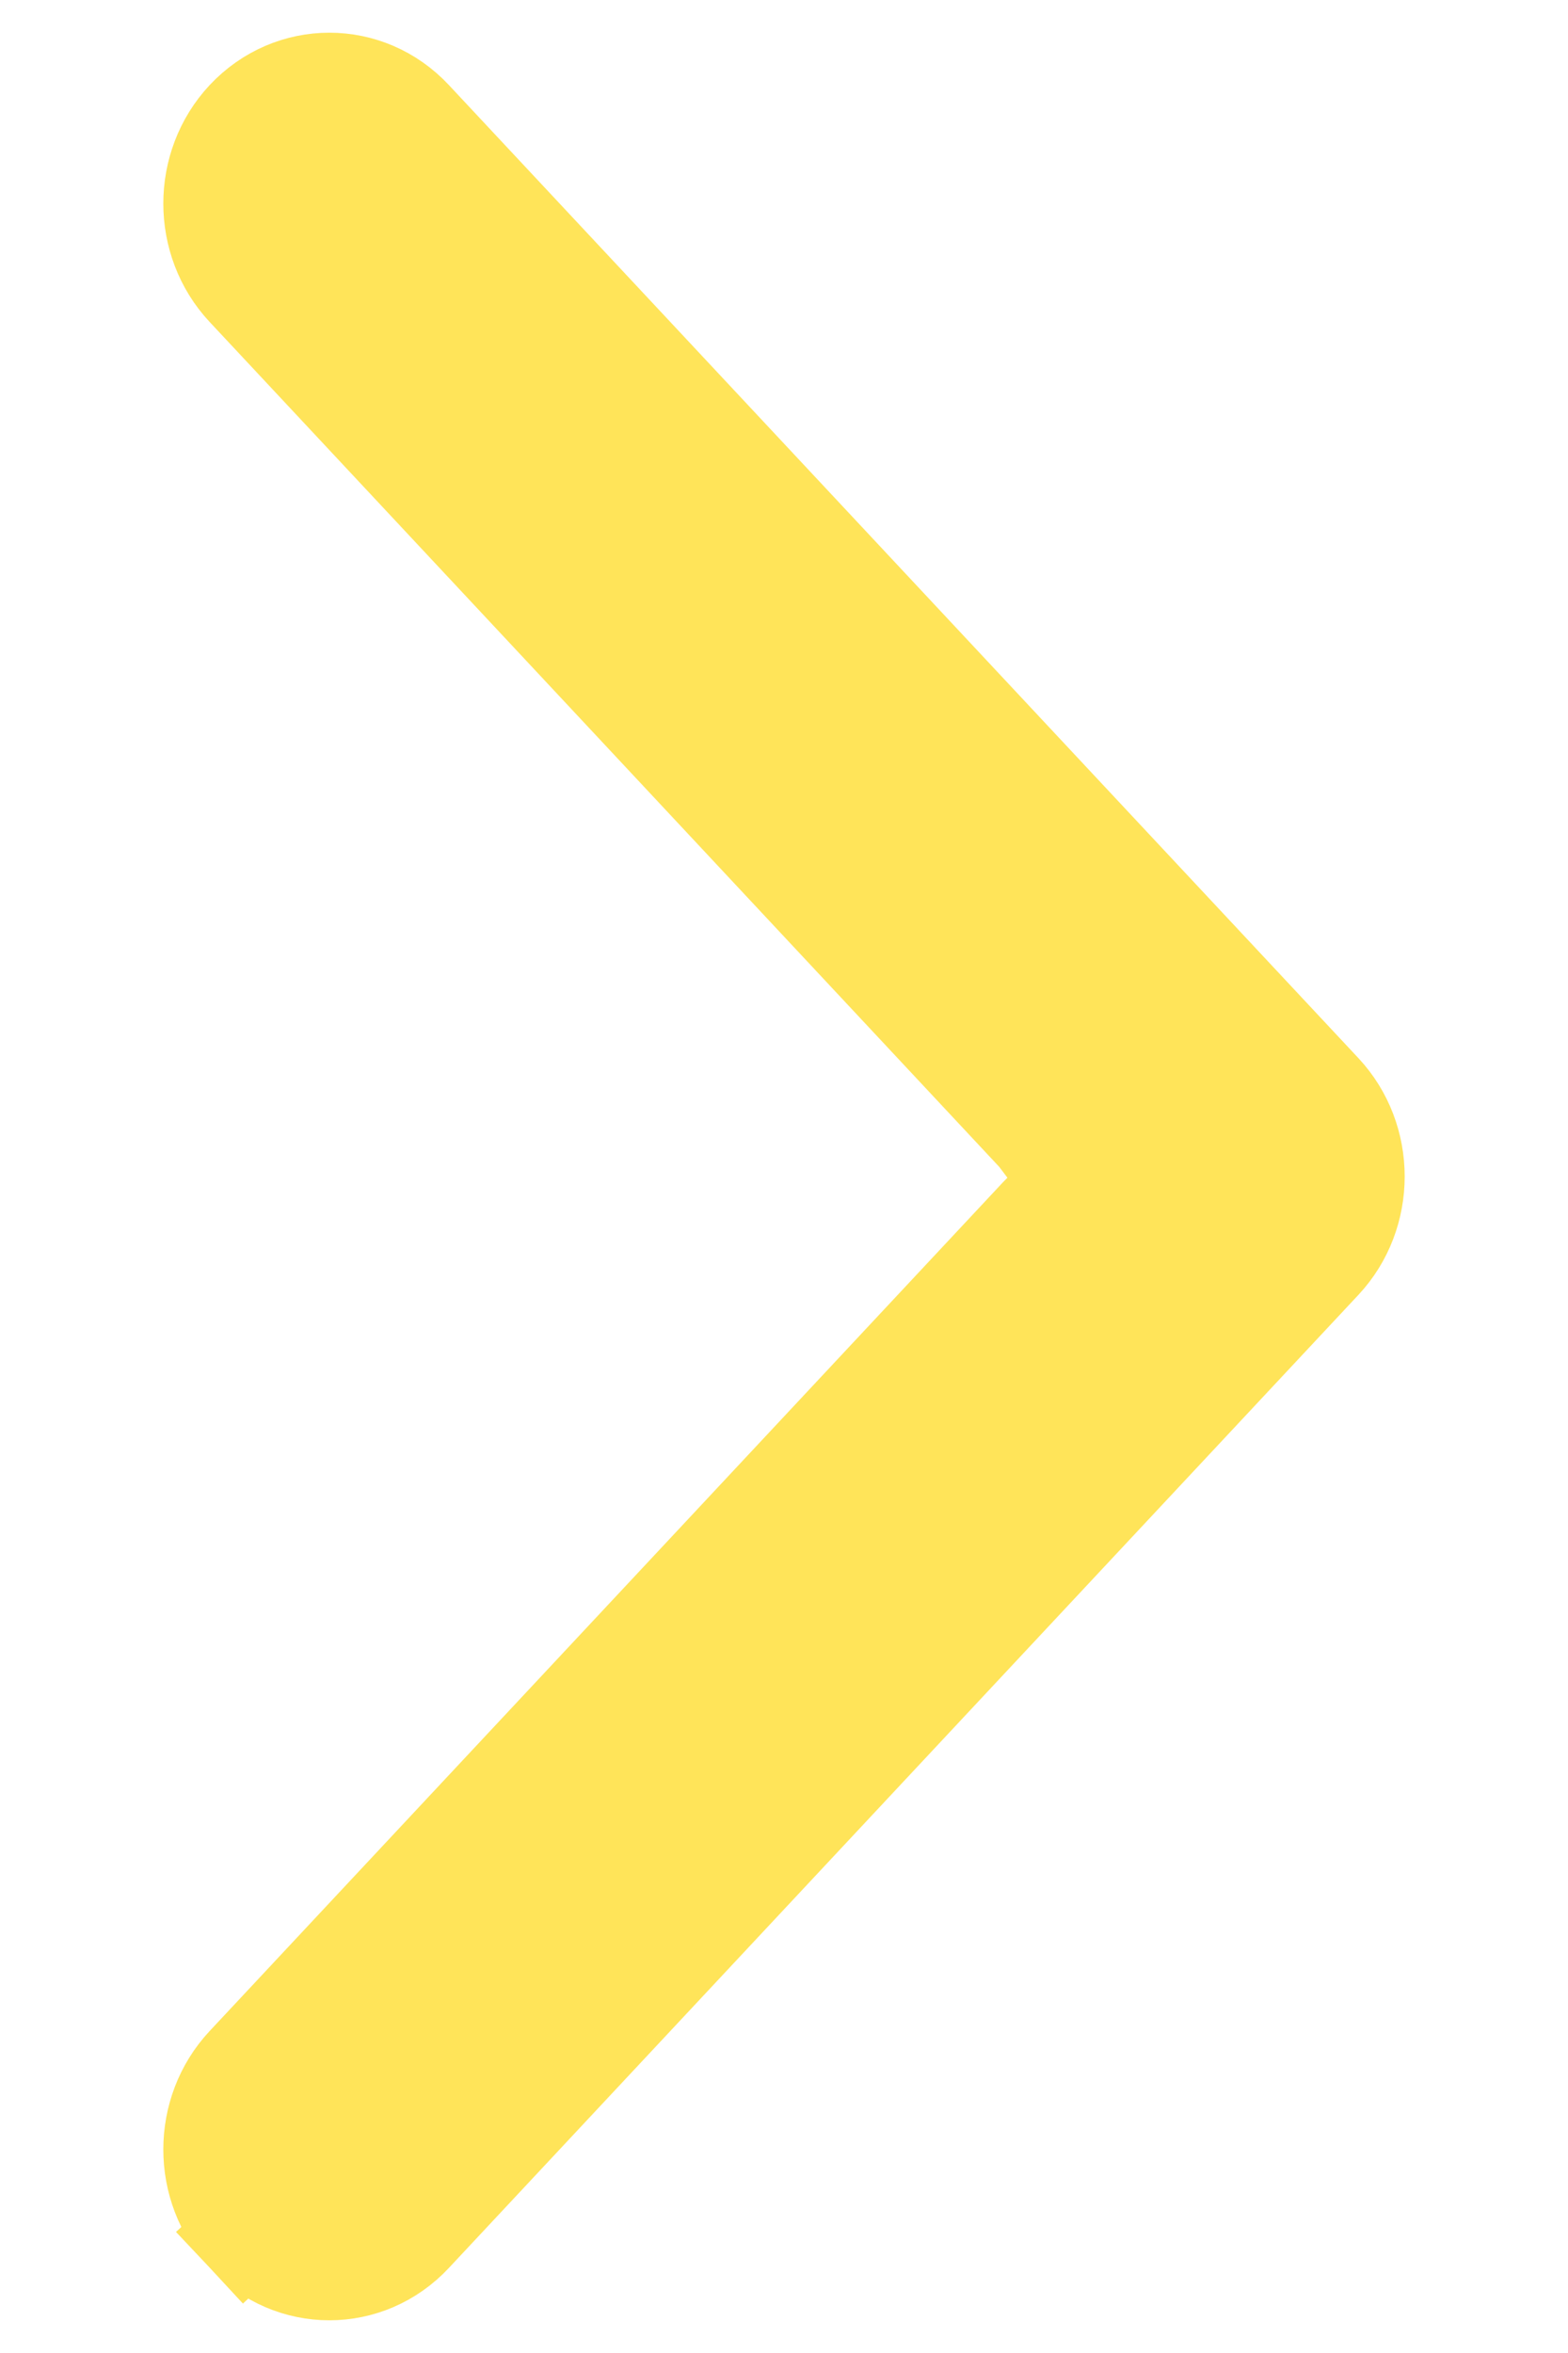 <svg width="8" height="12" viewBox="0 0 8 12" fill="none" xmlns="http://www.w3.org/2000/svg">
<path d="M5.304 6.196L5.304 6.196L5.299 6.201L1.252 10.529C1.027 10.77 1.027 11.154 1.252 11.395L1.393 11.264L1.252 11.395C1.487 11.646 1.874 11.646 2.108 11.395L6.748 6.433C6.973 6.192 6.973 5.808 6.748 5.567L2.108 0.605C2.108 0.605 2.108 0.605 2.108 0.605C1.874 0.354 1.487 0.354 1.252 0.605C1.027 0.846 1.027 1.23 1.252 1.471L5.29 5.79L5.469 6.028L5.304 6.196Z" fill="#FFE459" stroke="#FFE459" stroke-width="0.5"/>
</svg>
